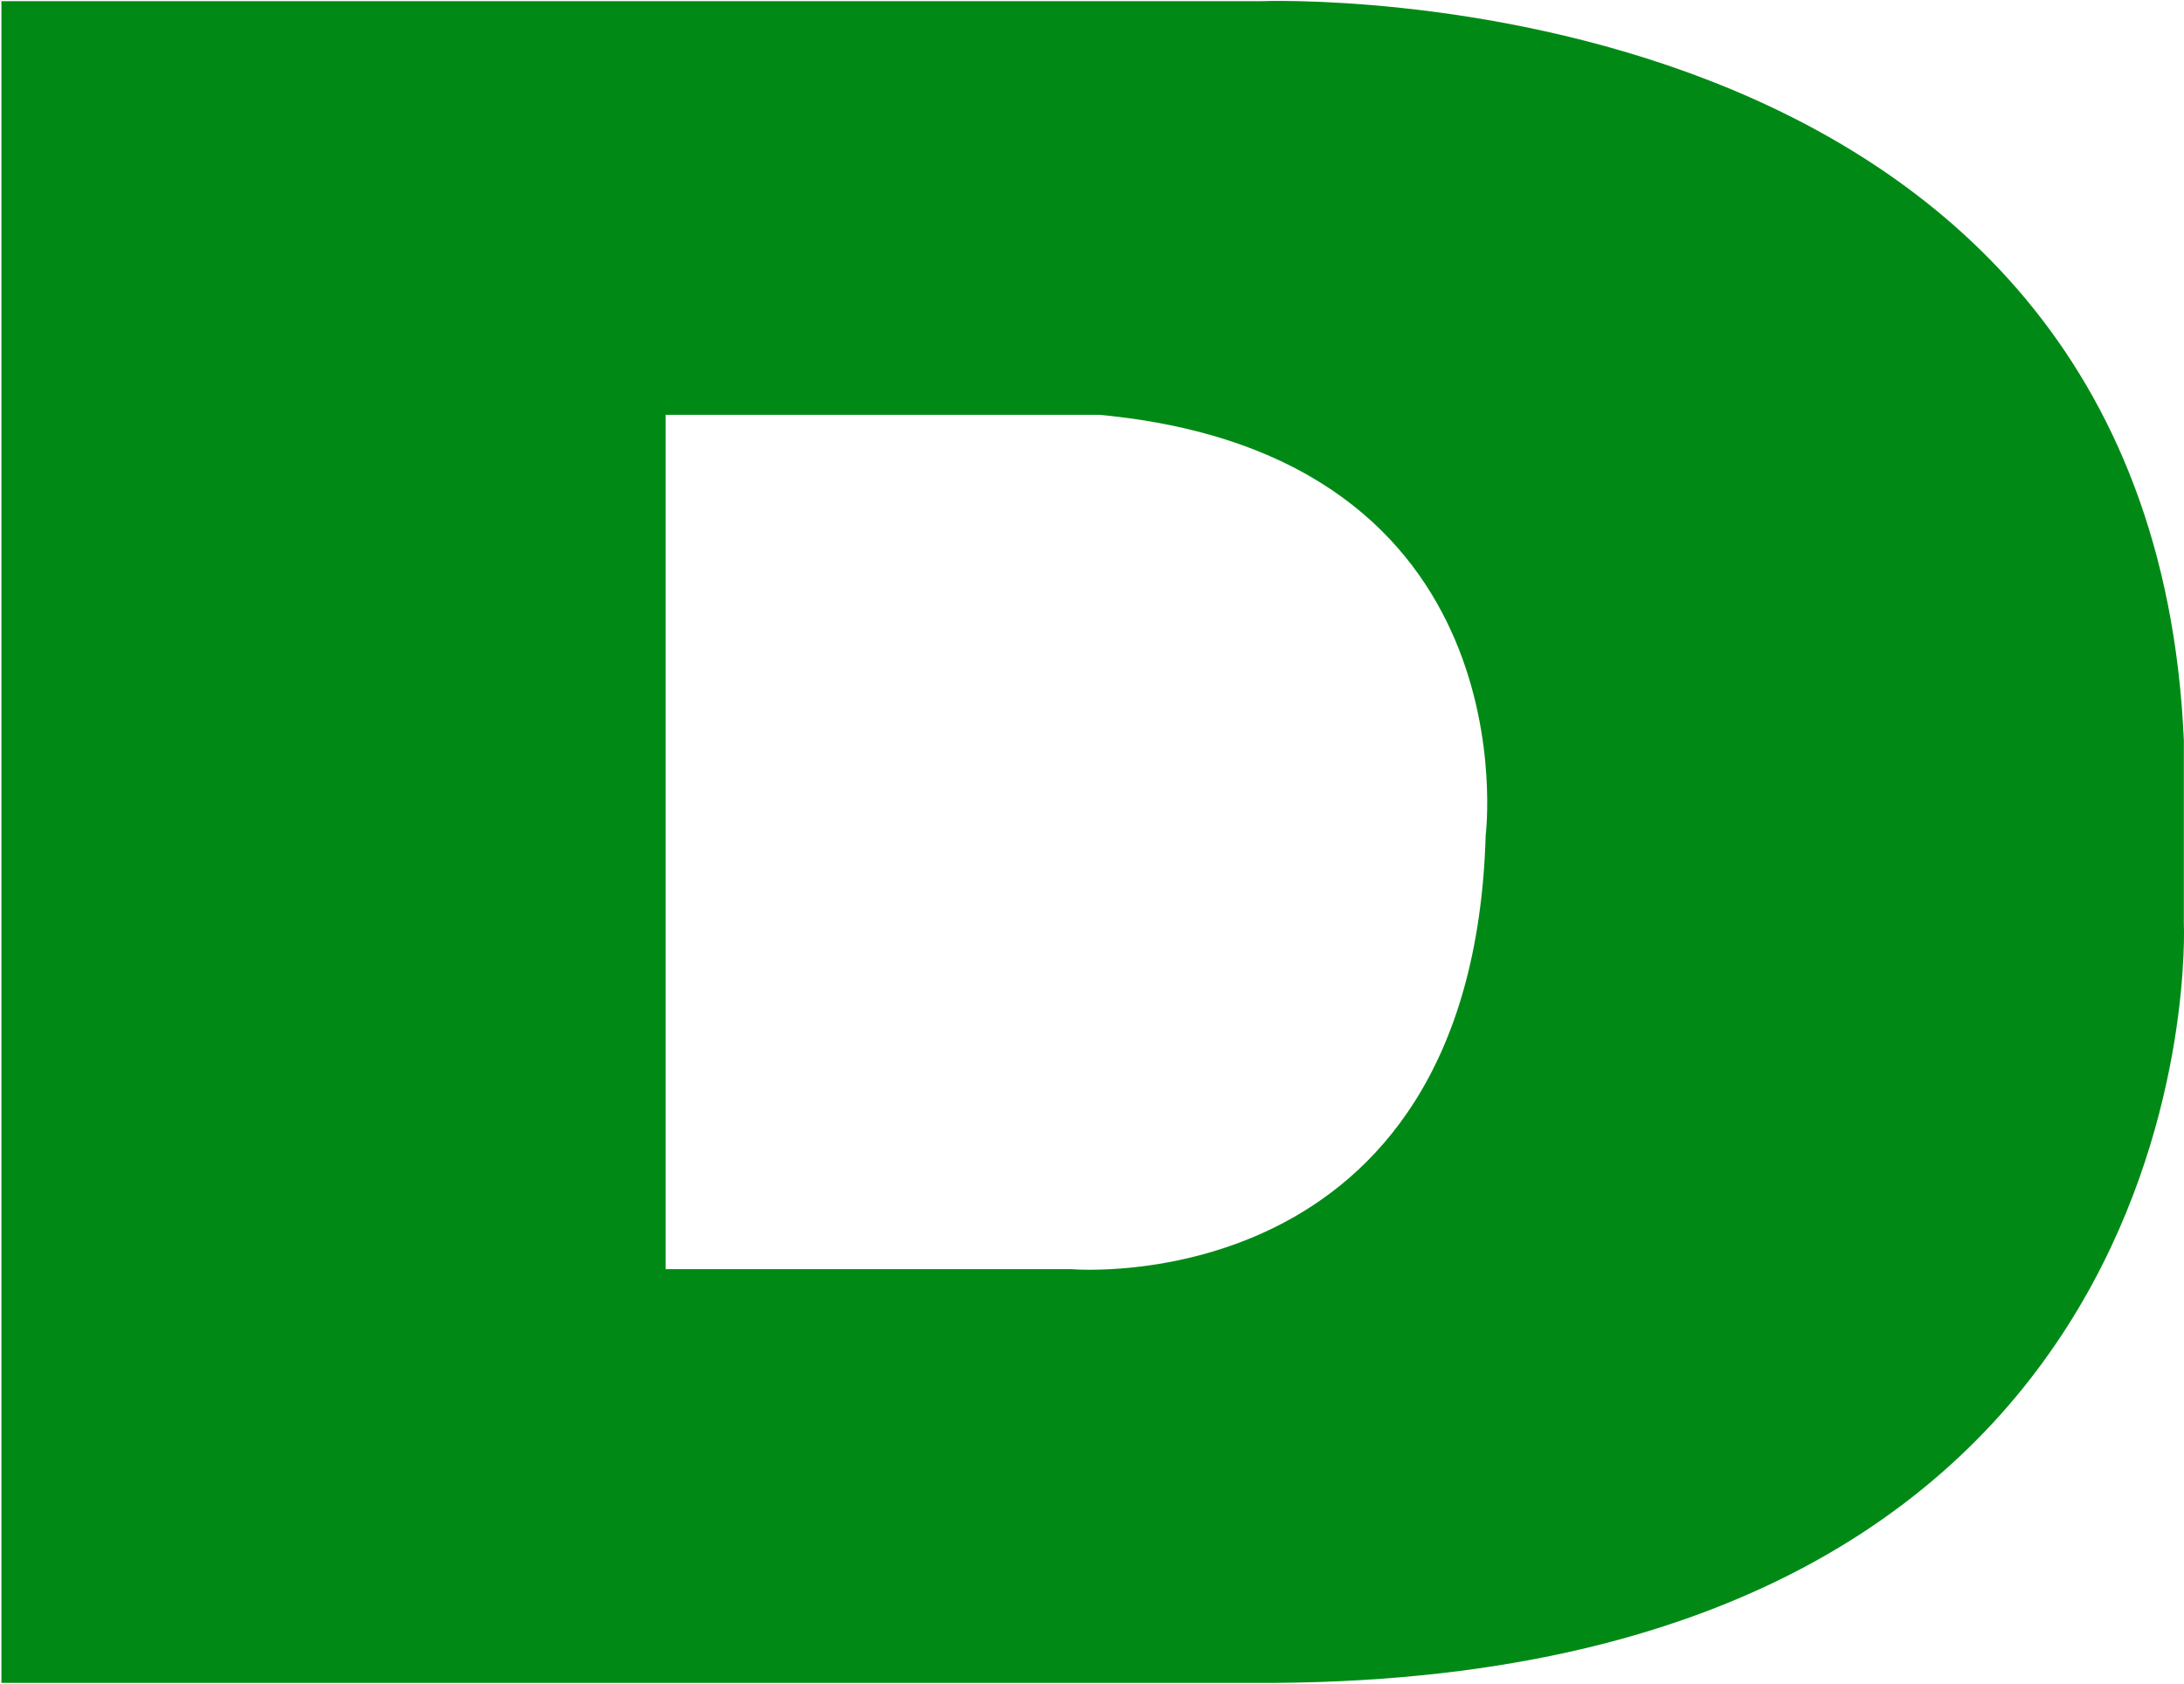 <svg version="1.2" xmlns="http://www.w3.org/2000/svg" viewBox="0 0 1535 1184" width="1535" height="1184">
	<title>ESG Report 2022-1-pdf-svg</title>

	<style>
		.s0 { fill: #008a15 } 
	</style>
	<g id="Clip-Path: Page 1" clip-path="url(#cp1)">
		<g id="Page 1">
			<path id="Path 24" fill-rule="evenodd" class="s0" d="m1534.9 649.1c0 0 23.8 529.1-638.4 533.9h-895.5v-1182.2h886c0 0 624-23.8 647.9 519.6zm-762.2-357.5h-304.9v600.6h285.8c0 0 281.1 23.9 290.6-305.1 0 0 33.4-266.9-271.5-295.5z"/>
		</g>
	</g>
</svg>